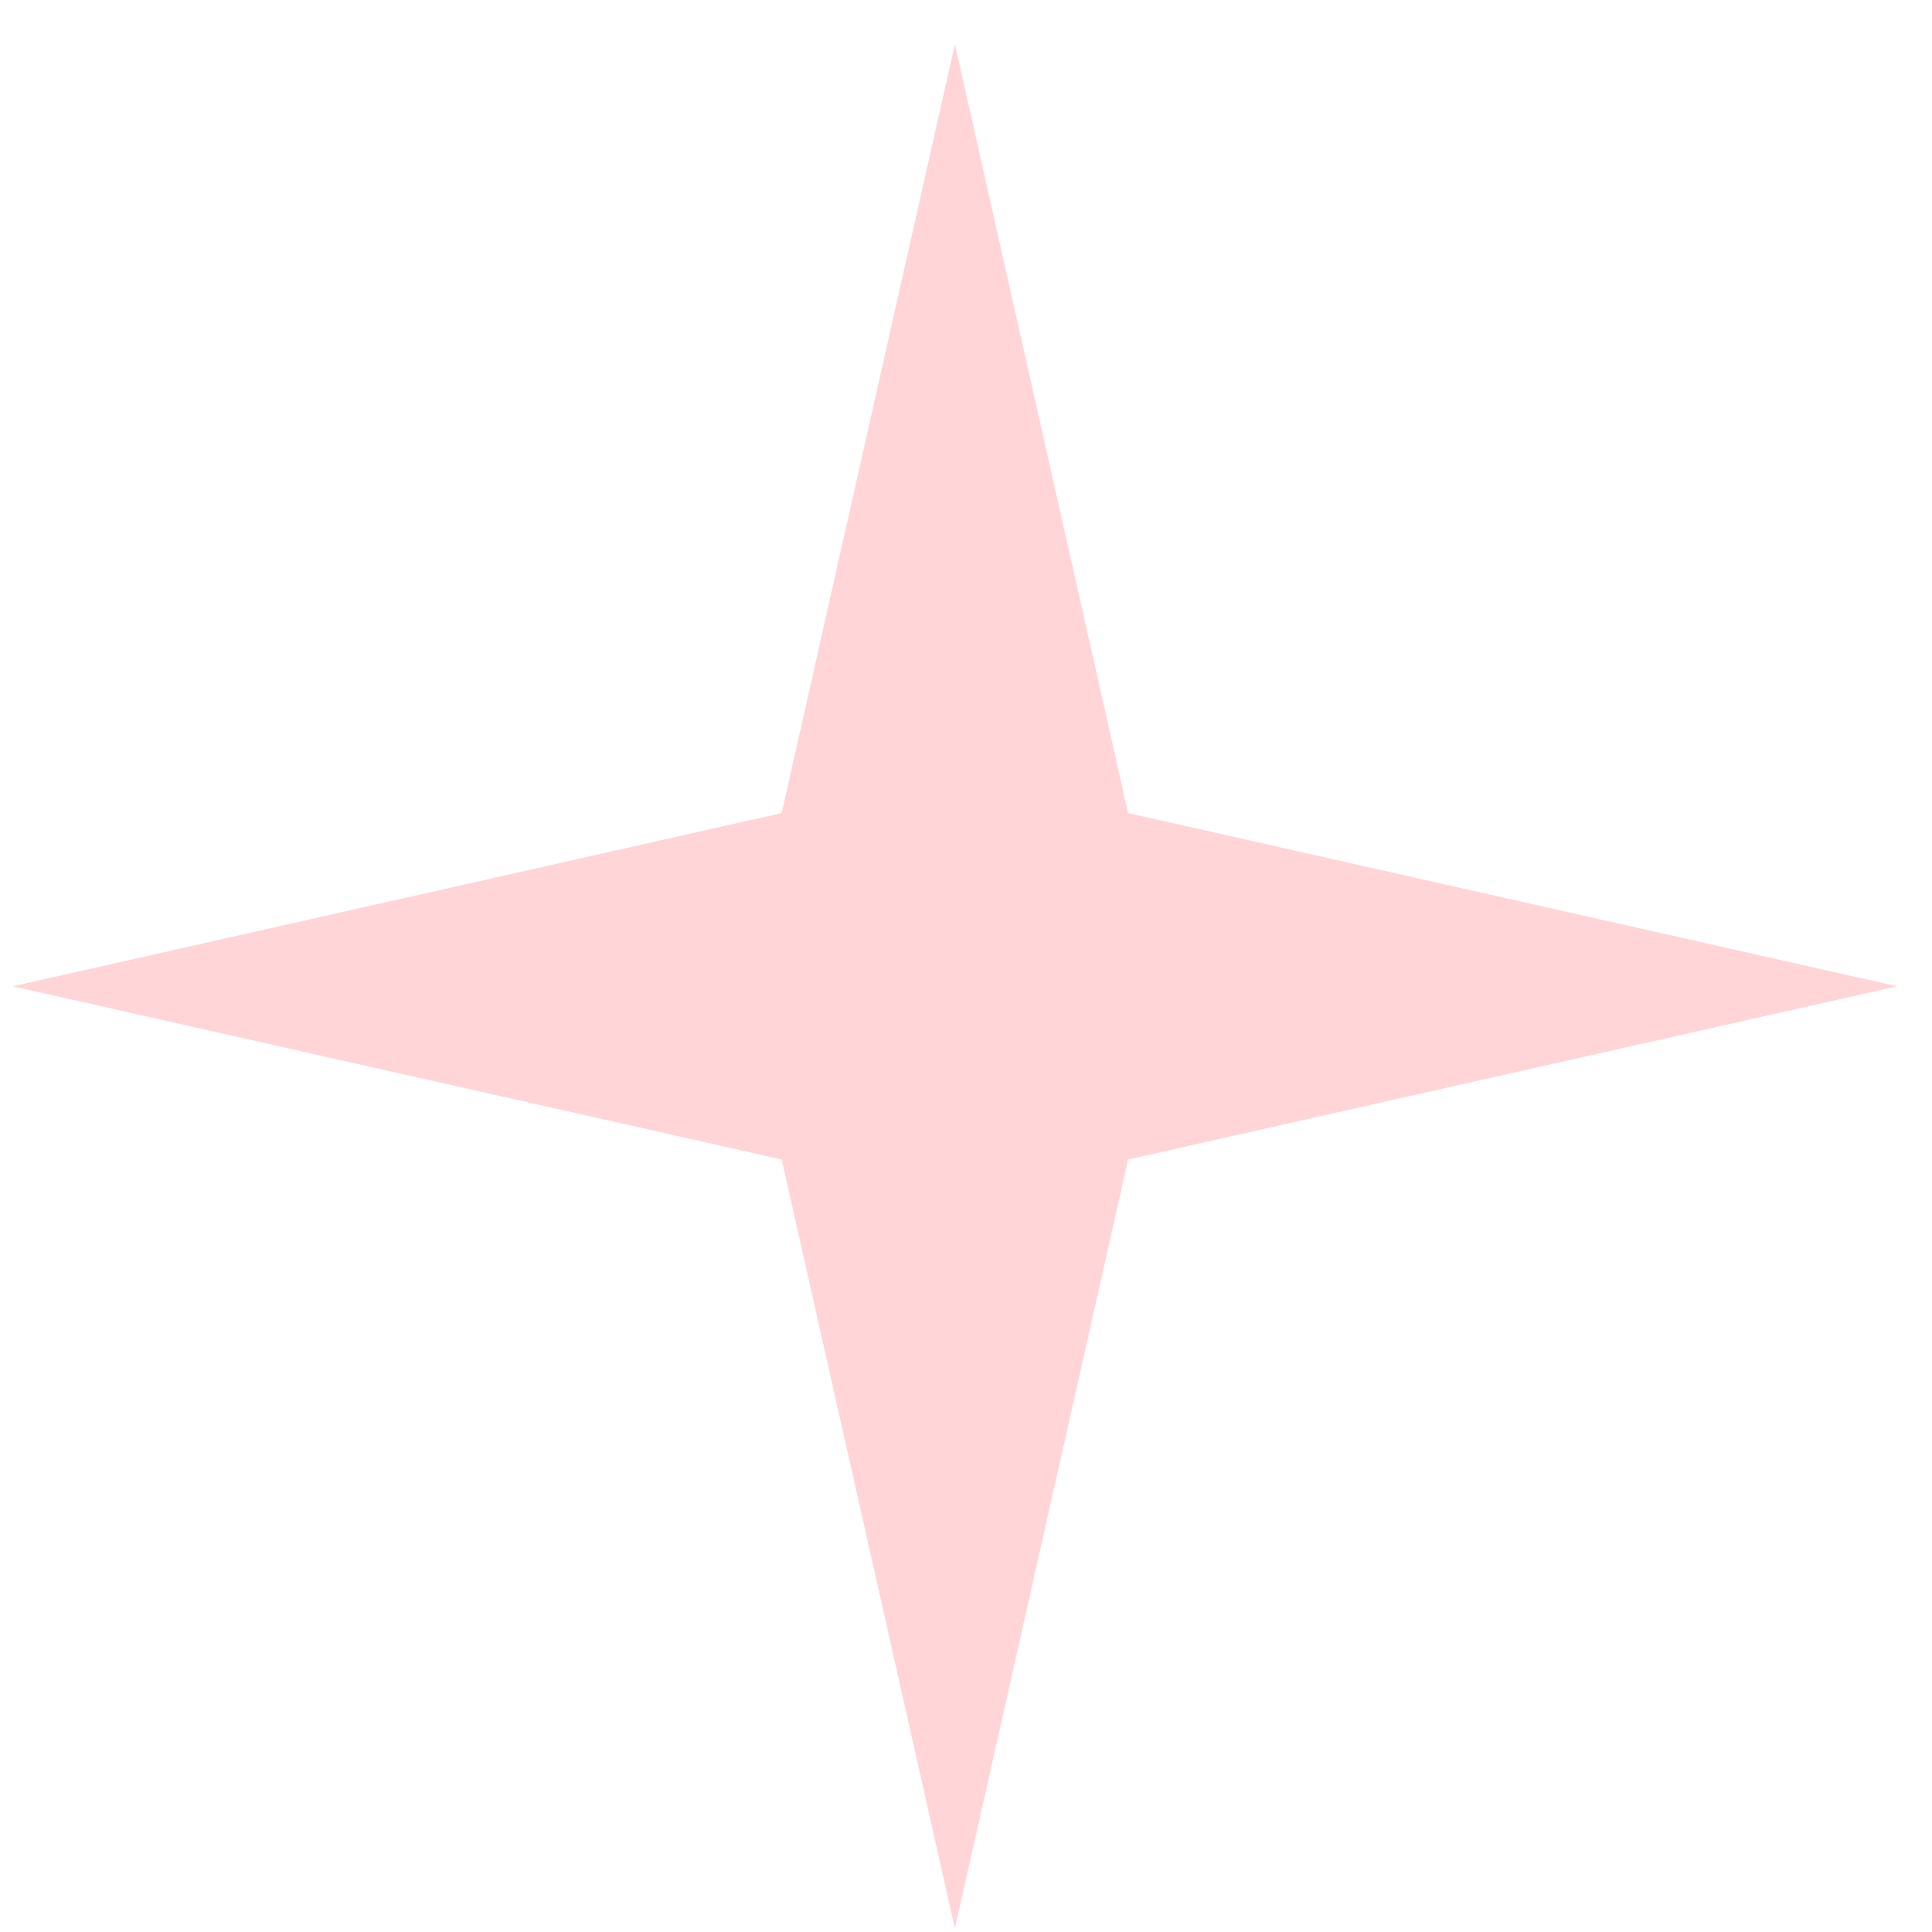<svg width="20" height="20" viewBox="0 0 20 20" fill="none" xmlns="http://www.w3.org/2000/svg">
<path d="M9.885 0.458L11.678 8.417L19.638 10.21L11.678 12.003L9.885 19.963L8.092 12.003L0.133 10.21L8.092 8.417L9.885 0.458Z" fill="#FFD5D8"/>
</svg>
